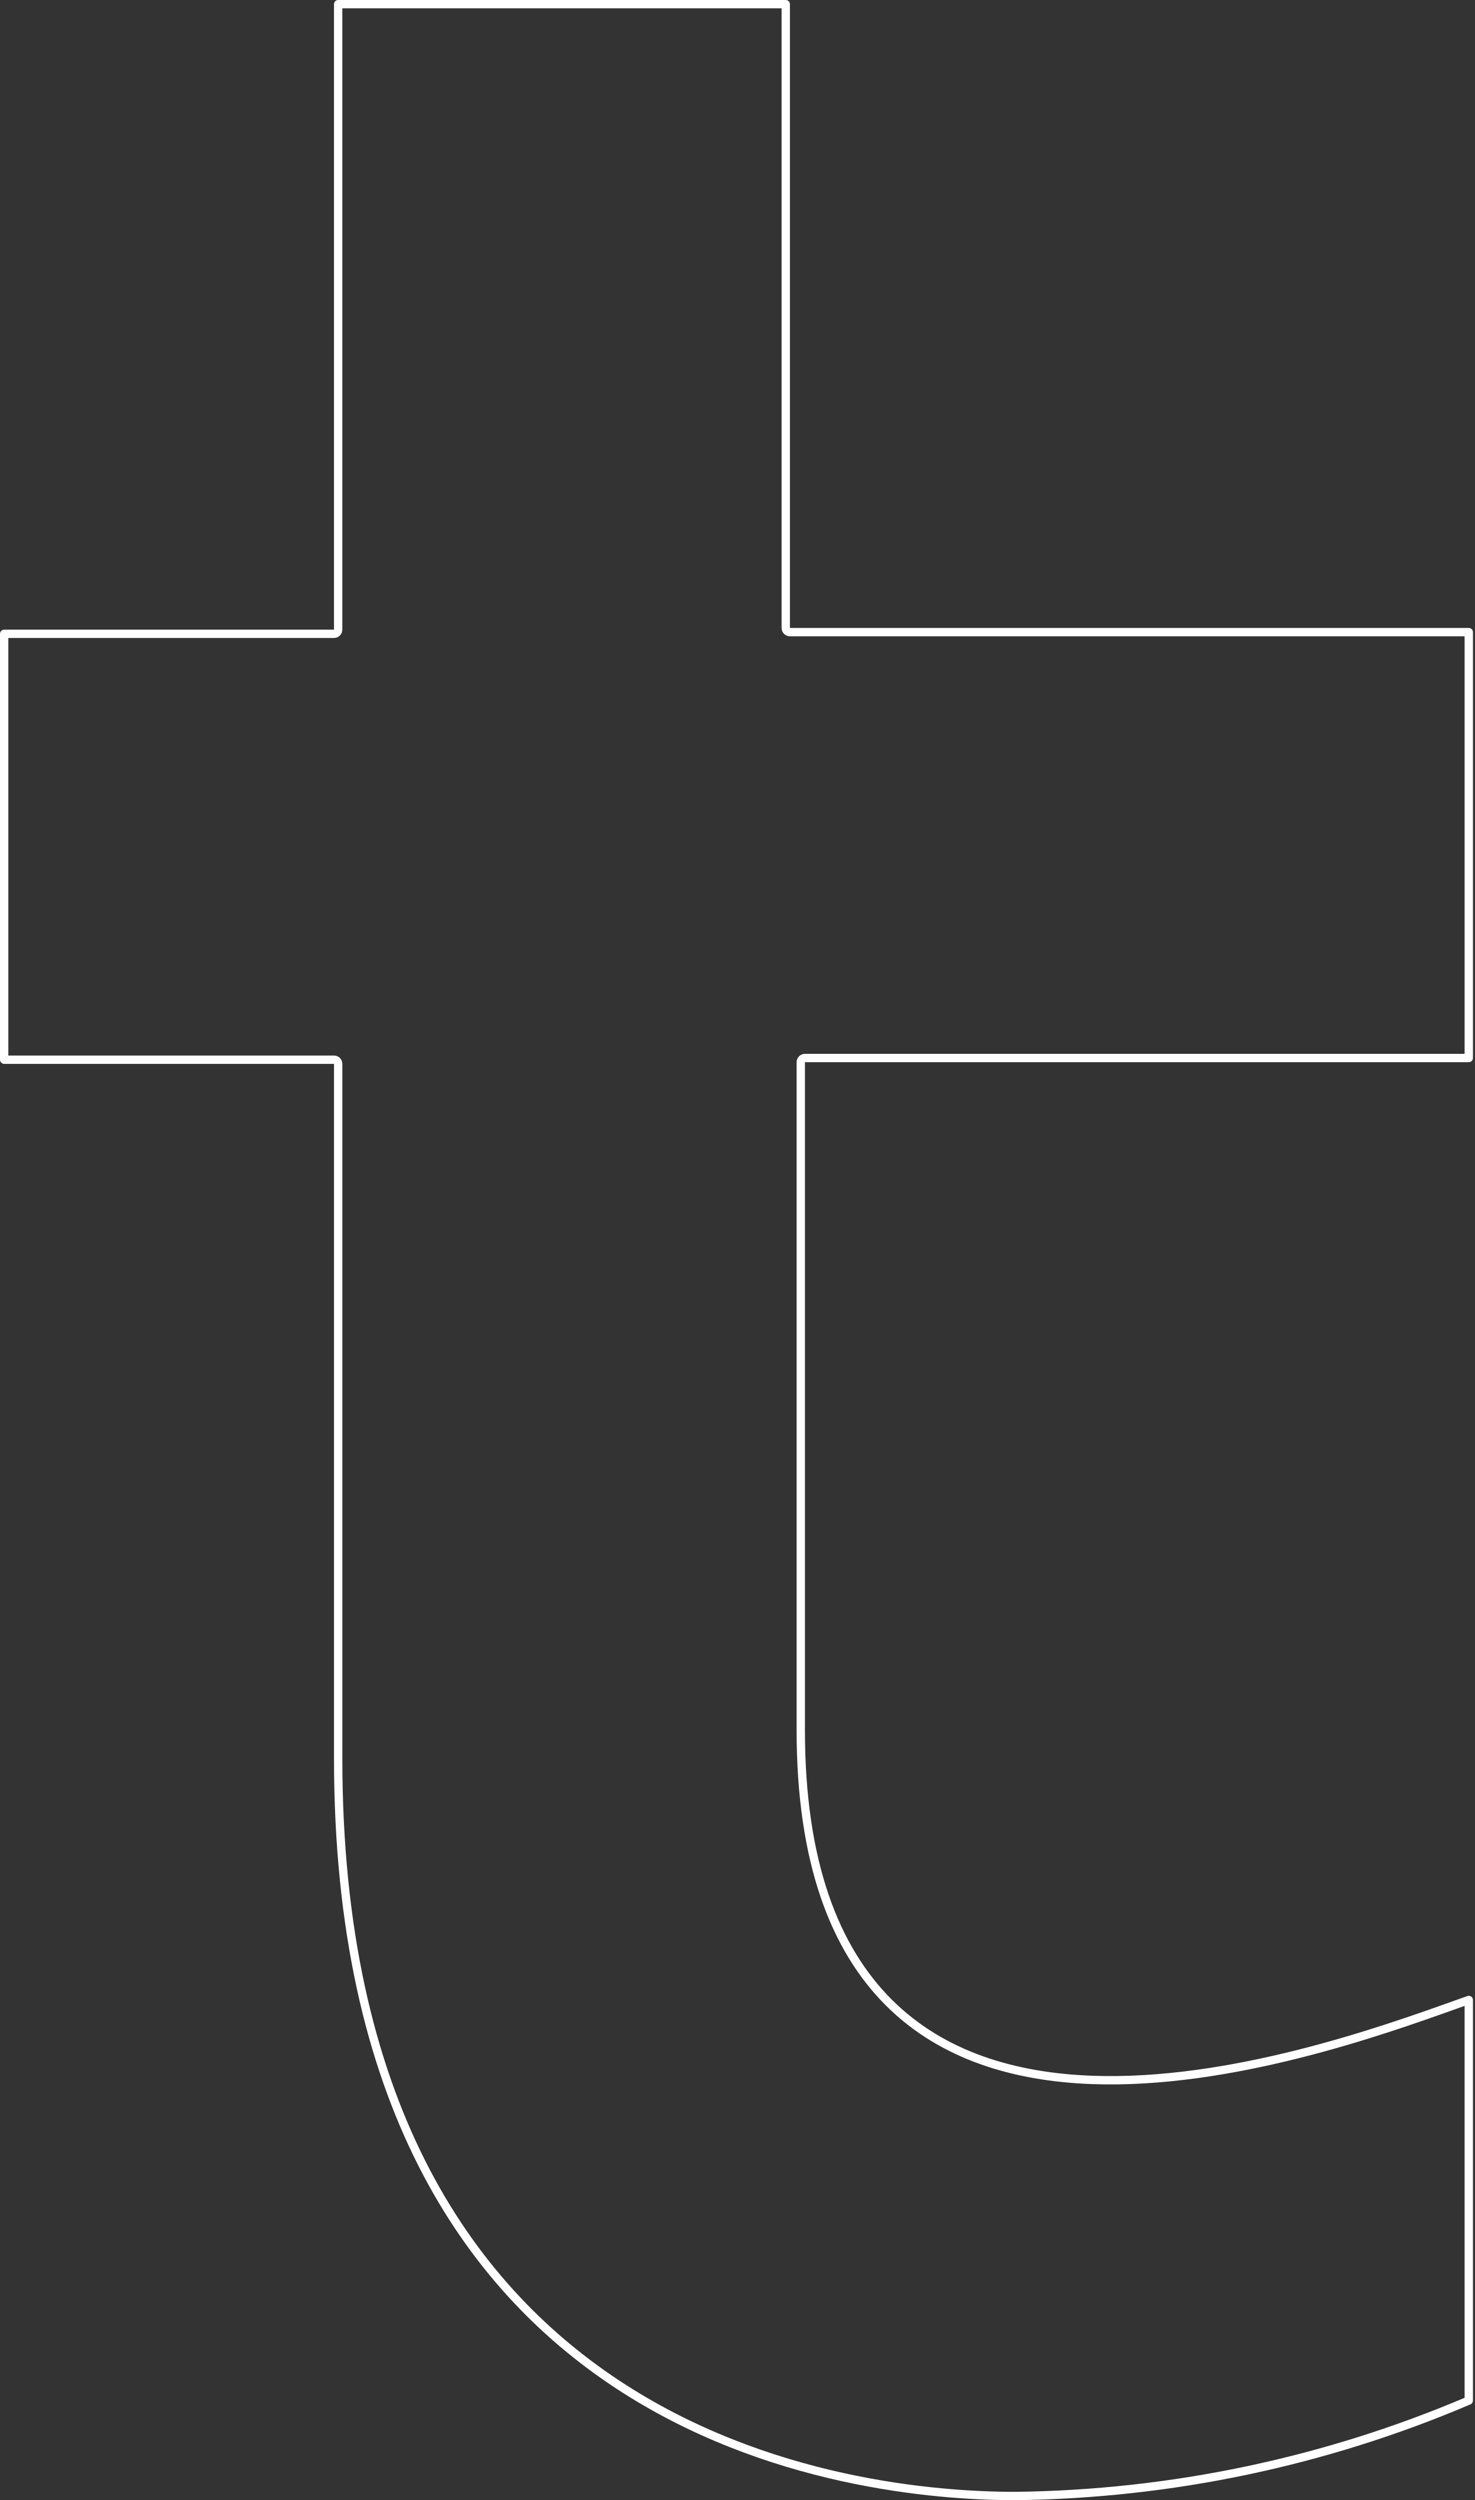 <svg fill="none" height="300" viewBox="0 0 177 300" width="177" xmlns="http://www.w3.org/2000/svg"><rect x="0" y="0" width="177" height="300" fill="#333333" stroke="none"/><path d="m40.08 76.052c.276 0 .5-.224.5-.5v-75.052h53.71v74.851c0 .276.224.5.5.5h81.463v51.104h-79.66c-.276 0-.5.223-.5.5v80.16c0 15.864 4.093 26.206 10.558 32.665 6.462 6.456 15.214 8.952 24.367 9.292 16.598.618 34.735-5.848 43.529-8.983.616-.22 1.186-.423 1.706-.607v48.064c-17.212 7.342-35.7 11.234-54.413 11.454-9.581 0-29.902-1.601-47.816-13.444-17.88-11.821-33.443-33.899-33.443-75.033v-83.368c0-.276-.224-.5-.5-.5h-39.58v-51.103z" stroke="#fff" stroke-linejoin="round"/></svg>